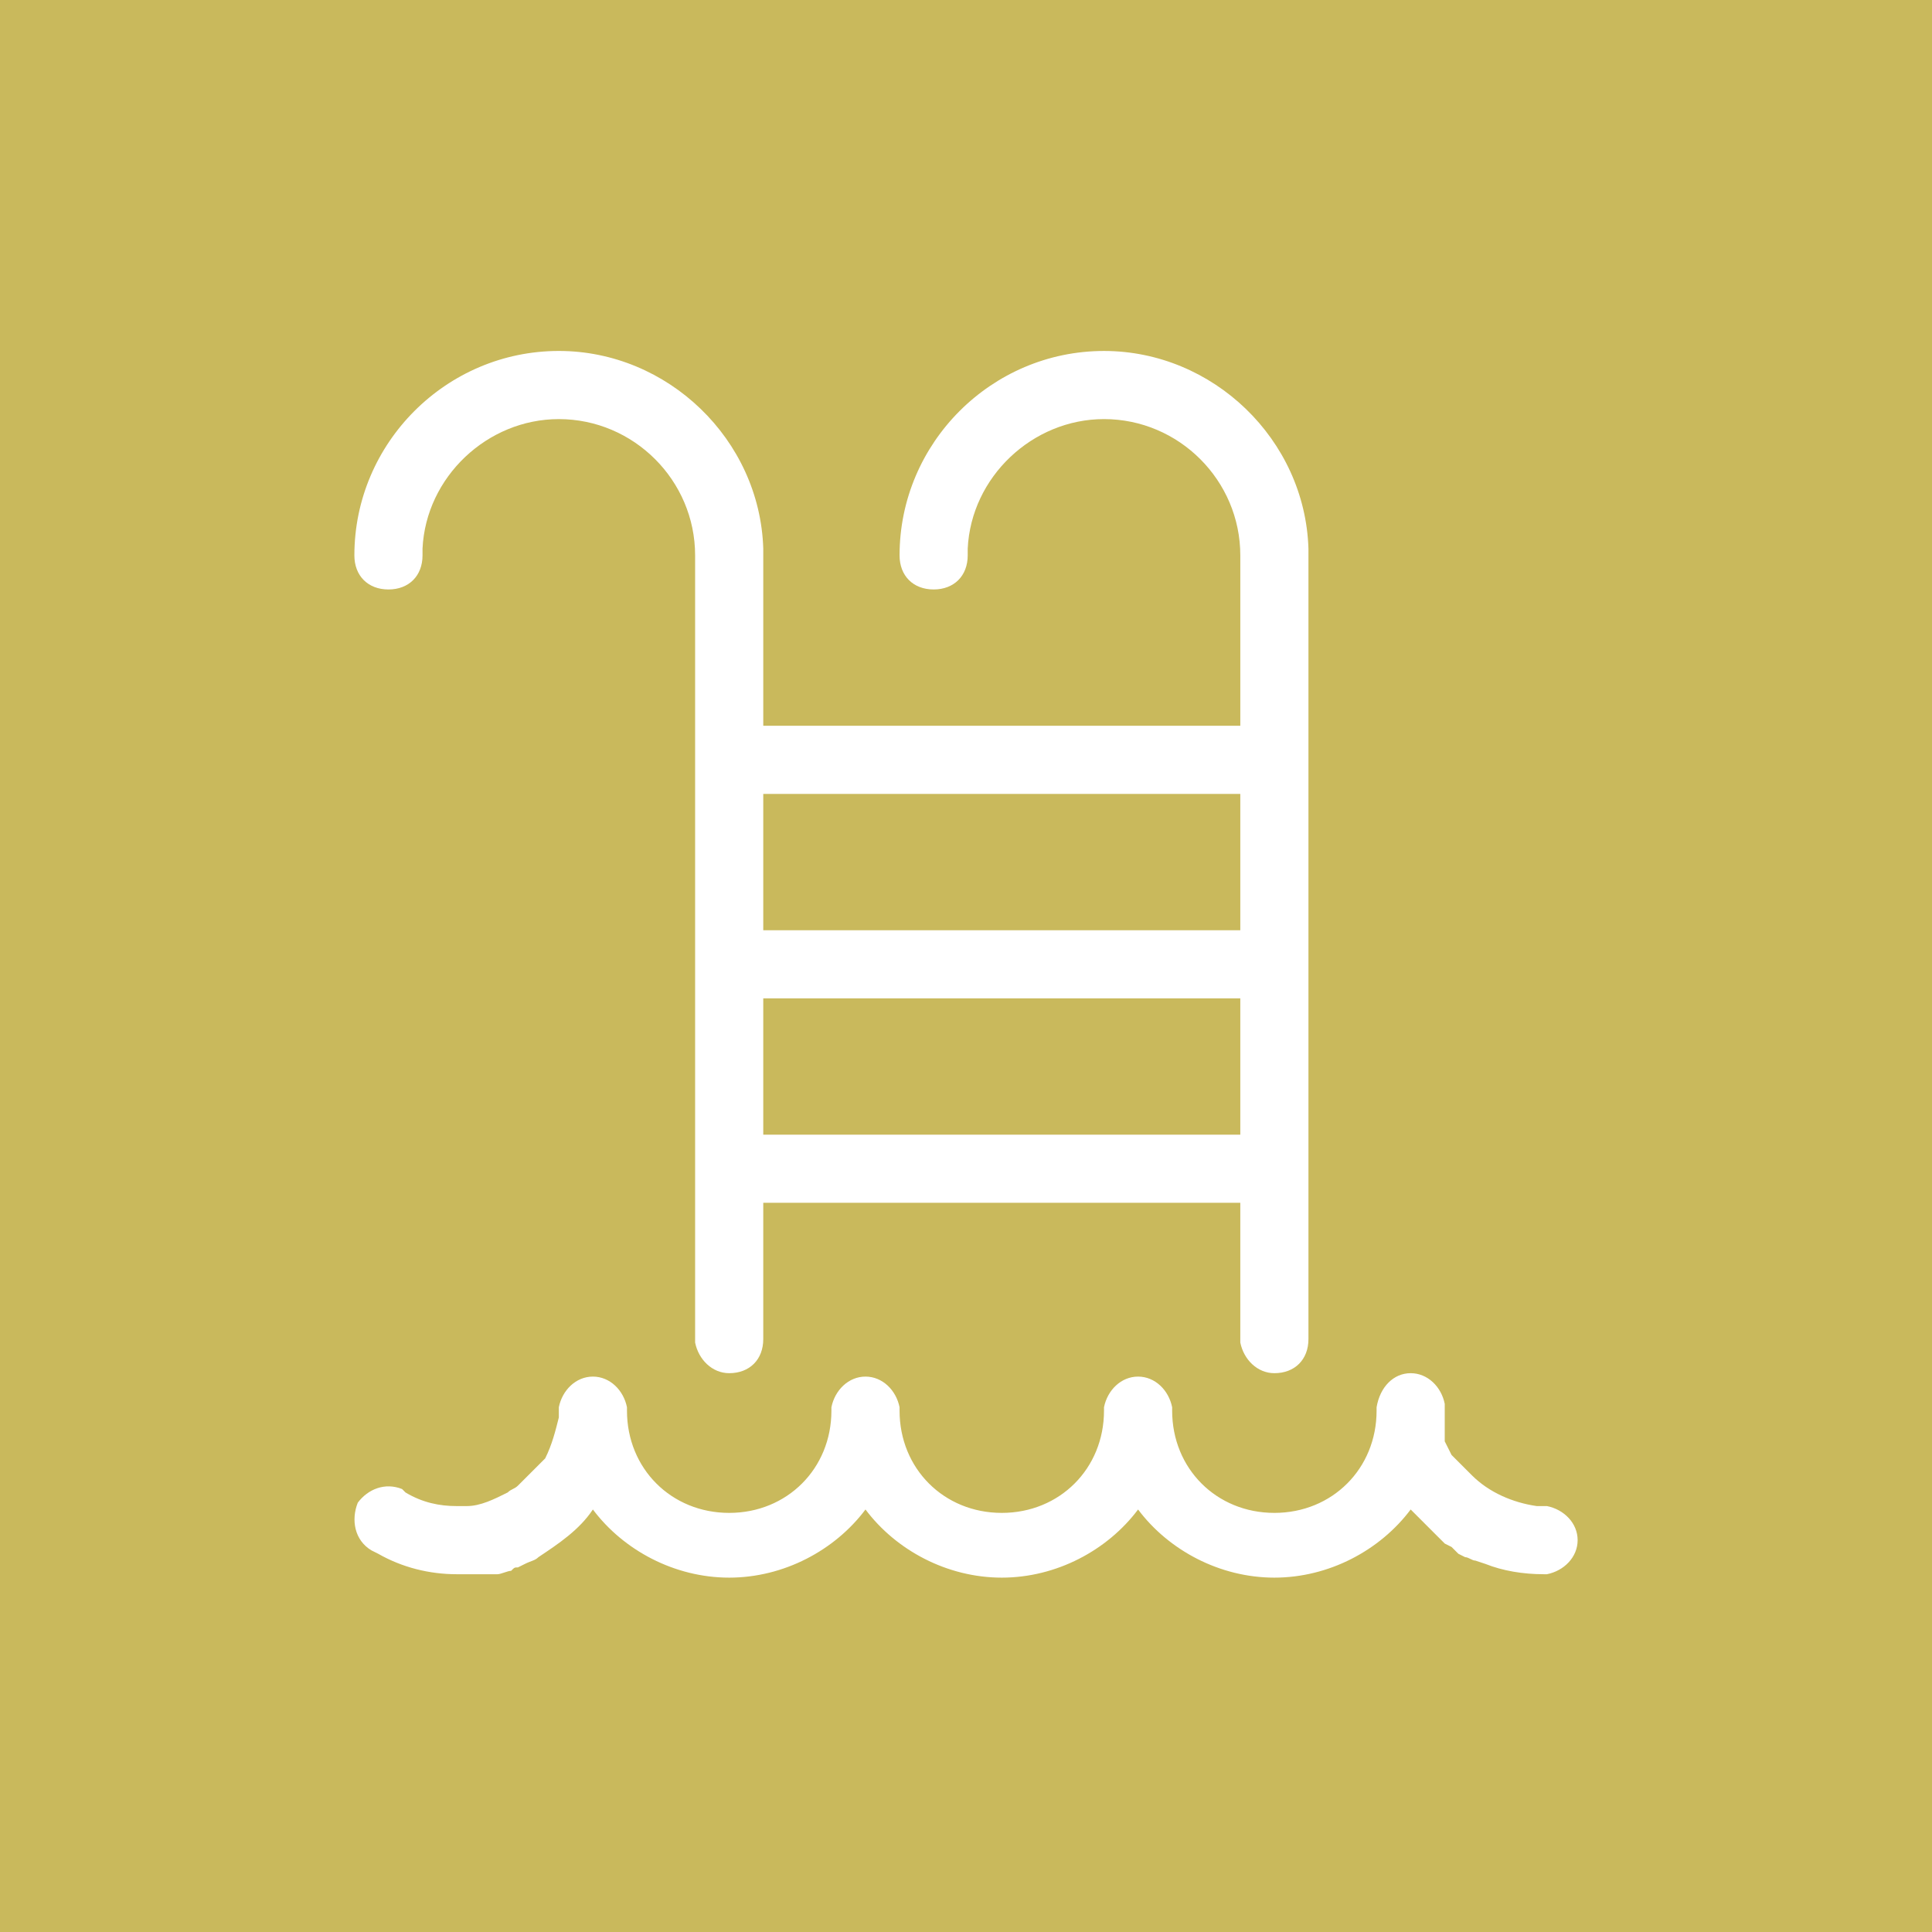 <?xml version="1.0" encoding="utf-8"?>
<!-- Generator: Adobe Illustrator 27.7.0, SVG Export Plug-In . SVG Version: 6.00 Build 0)  -->
<svg version="1.1" id="Livello_1" xmlns="http://www.w3.org/2000/svg" xmlns:xlink="http://www.w3.org/1999/xlink" x="0px" y="0px"
	 viewBox="0 0 56.7 56.7" style="enable-background:new 0 0 56.7 56.7;" xml:space="preserve">
<style type="text/css">
	.st0{fill:#C9B95C;}
	.st1{fill:#FFFFFF;}
	.st2{fill-rule:evenodd;clip-rule:evenodd;fill:#FFFFFF;}
</style>
<rect class="st0" width="56.7" height="56.7"/>
<path class="st1" d="M41.4,40.3c0.5,0,0.9,0.4,1,0.9v0.1c0,0.1,0,0.2,0,0.3v0.2v0.1v0.2v0.1v0.1l0.1,0.2l0.1,0.2l0.1,0.1l0.1,0.1
	l0.1,0.1l0.1,0.1l0.1,0.1l0.1,0.1c0.5,0.5,1.2,0.8,1.9,0.9h0.3c0.5,0.1,0.9,0.5,0.9,1s-0.4,0.9-0.9,1h-0.1c-0.6,0-1.2-0.1-1.7-0.3
	l-0.3-0.1c-0.1,0-0.2-0.1-0.3-0.1l-0.2-0.1l-0.2-0.2l-0.2-0.1l-0.2-0.2L42.1,45L42,44.9l-0.2-0.2l-0.2-0.2l-0.2-0.2
	c-0.9,1.2-2.4,2-4,2s-3.1-0.8-4-2c-0.9,1.2-2.4,2-4,2s-3.1-0.8-4-2c-0.9,1.2-2.4,2-4,2s-3.1-0.8-4-2l0,0c-0.4,0.6-1,1-1.6,1.4
	c-0.1,0.1-0.2,0.1-0.4,0.2L15.2,46c-0.1,0-0.1,0-0.2,0.1l0,0c-0.1,0-0.3,0.1-0.4,0.1h-0.2h-0.2h-0.1h-0.2h-0.3h-0.2
	c-0.8,0-1.6-0.2-2.3-0.6l-0.2-0.1c-0.5-0.3-0.6-0.9-0.4-1.4c0.3-0.4,0.8-0.6,1.3-0.4l0.1,0.1c0.5,0.3,1,0.4,1.5,0.4
	c0.1,0,0.2,0,0.3,0c0.4,0,0.8-0.2,1.2-0.4c0.1-0.1,0.2-0.1,0.3-0.2l0.2-0.2l0.1-0.1l0.1-0.1l0.1-0.1l0.1-0.1l0.1-0.1l0.1-0.1
	c0.2-0.4,0.3-0.8,0.4-1.2v-0.3c0.1-0.5,0.5-0.9,1-0.9s0.9,0.4,1,0.9v0.1c0,1.7,1.3,3,3,3s3-1.3,3-3v-0.1c0.1-0.5,0.5-0.9,1-0.9
	s0.9,0.4,1,0.9v0.1c0,1.7,1.3,3,3,3s3-1.3,3-3v-0.1c0.1-0.5,0.5-0.9,1-0.9s0.9,0.4,1,0.9v0.1c0,1.7,1.3,3,3,3s3-1.3,3-3v-0.1
	C40.5,40.7,40.9,40.3,41.4,40.3z M32.4,10.3c3.2,0,5.9,2.6,6,5.8v0.2v23c0,0.6-0.4,1-1,1c-0.5,0-0.9-0.4-1-0.9v-0.1v-4h-14v4
	c0,0.6-0.4,1-1,1c-0.5,0-0.9-0.4-1-0.9v-0.1v-23c0-2.2-1.8-4-4-4c-2.1,0-3.9,1.7-4,3.8v0.2c0,0.6-0.4,1-1,1s-1-0.4-1-1
	c0-3.3,2.7-6,6-6c3.2,0,5.9,2.6,6,5.8v0.2v5h14v-5c0-2.2-1.8-4-4-4c-2.1,0-3.9,1.7-4,3.8v0.2c0,0.6-0.4,1-1,1s-1-0.4-1-1
	C26.4,13,29.1,10.3,32.4,10.3z M36.4,29.3h-14v4h14V29.3z M36.4,23.3h-14v4h14V23.3z"/>
</svg>

